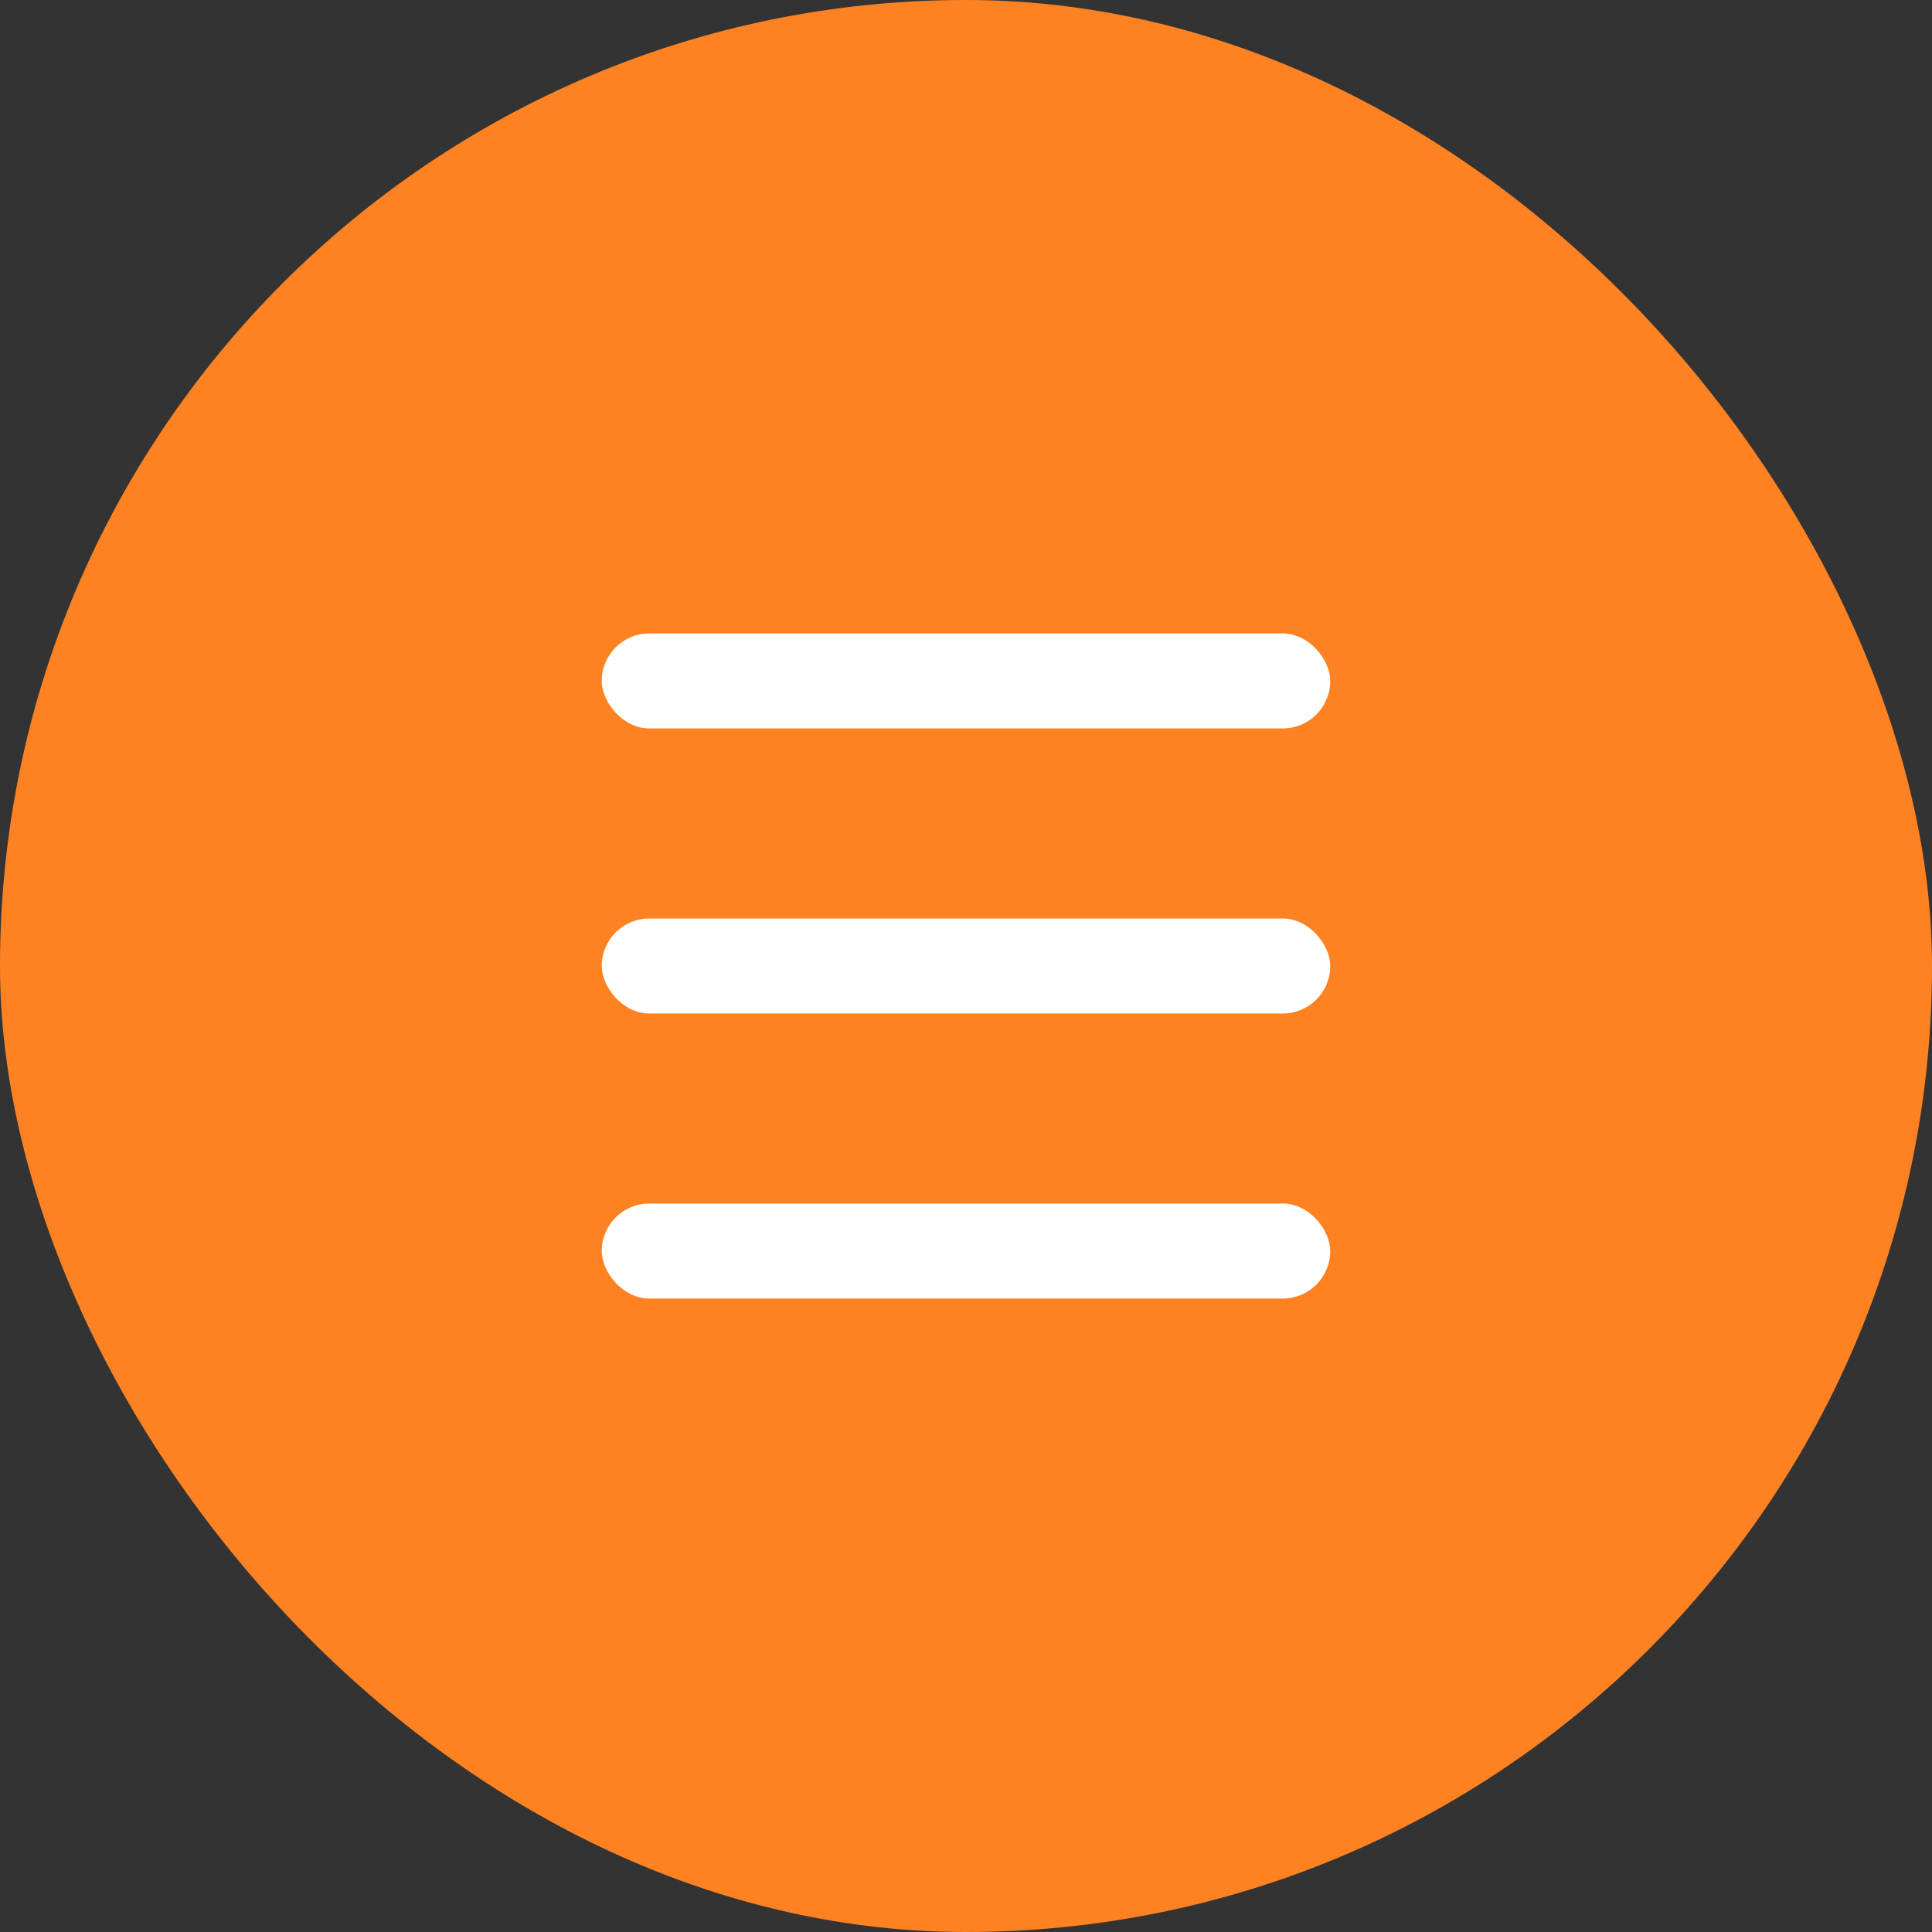 <svg width="61" height="61" viewBox="0 0 61 61" fill="none" xmlns="http://www.w3.org/2000/svg">
<rect x="0" y="0" width="61" height="61" fill="#333333" stroke="none"/>
<rect width="61" height="61" rx="30.5" fill="#FF8222"/>
<rect x="19" y="29" width="23" height="3" rx="1.5" fill="white"/>
<rect x="19" y="20" width="23" height="3" rx="1.5" fill="white"/>
<rect x="19" y="38" width="23" height="3" rx="1.5" fill="white"/>
</svg>
